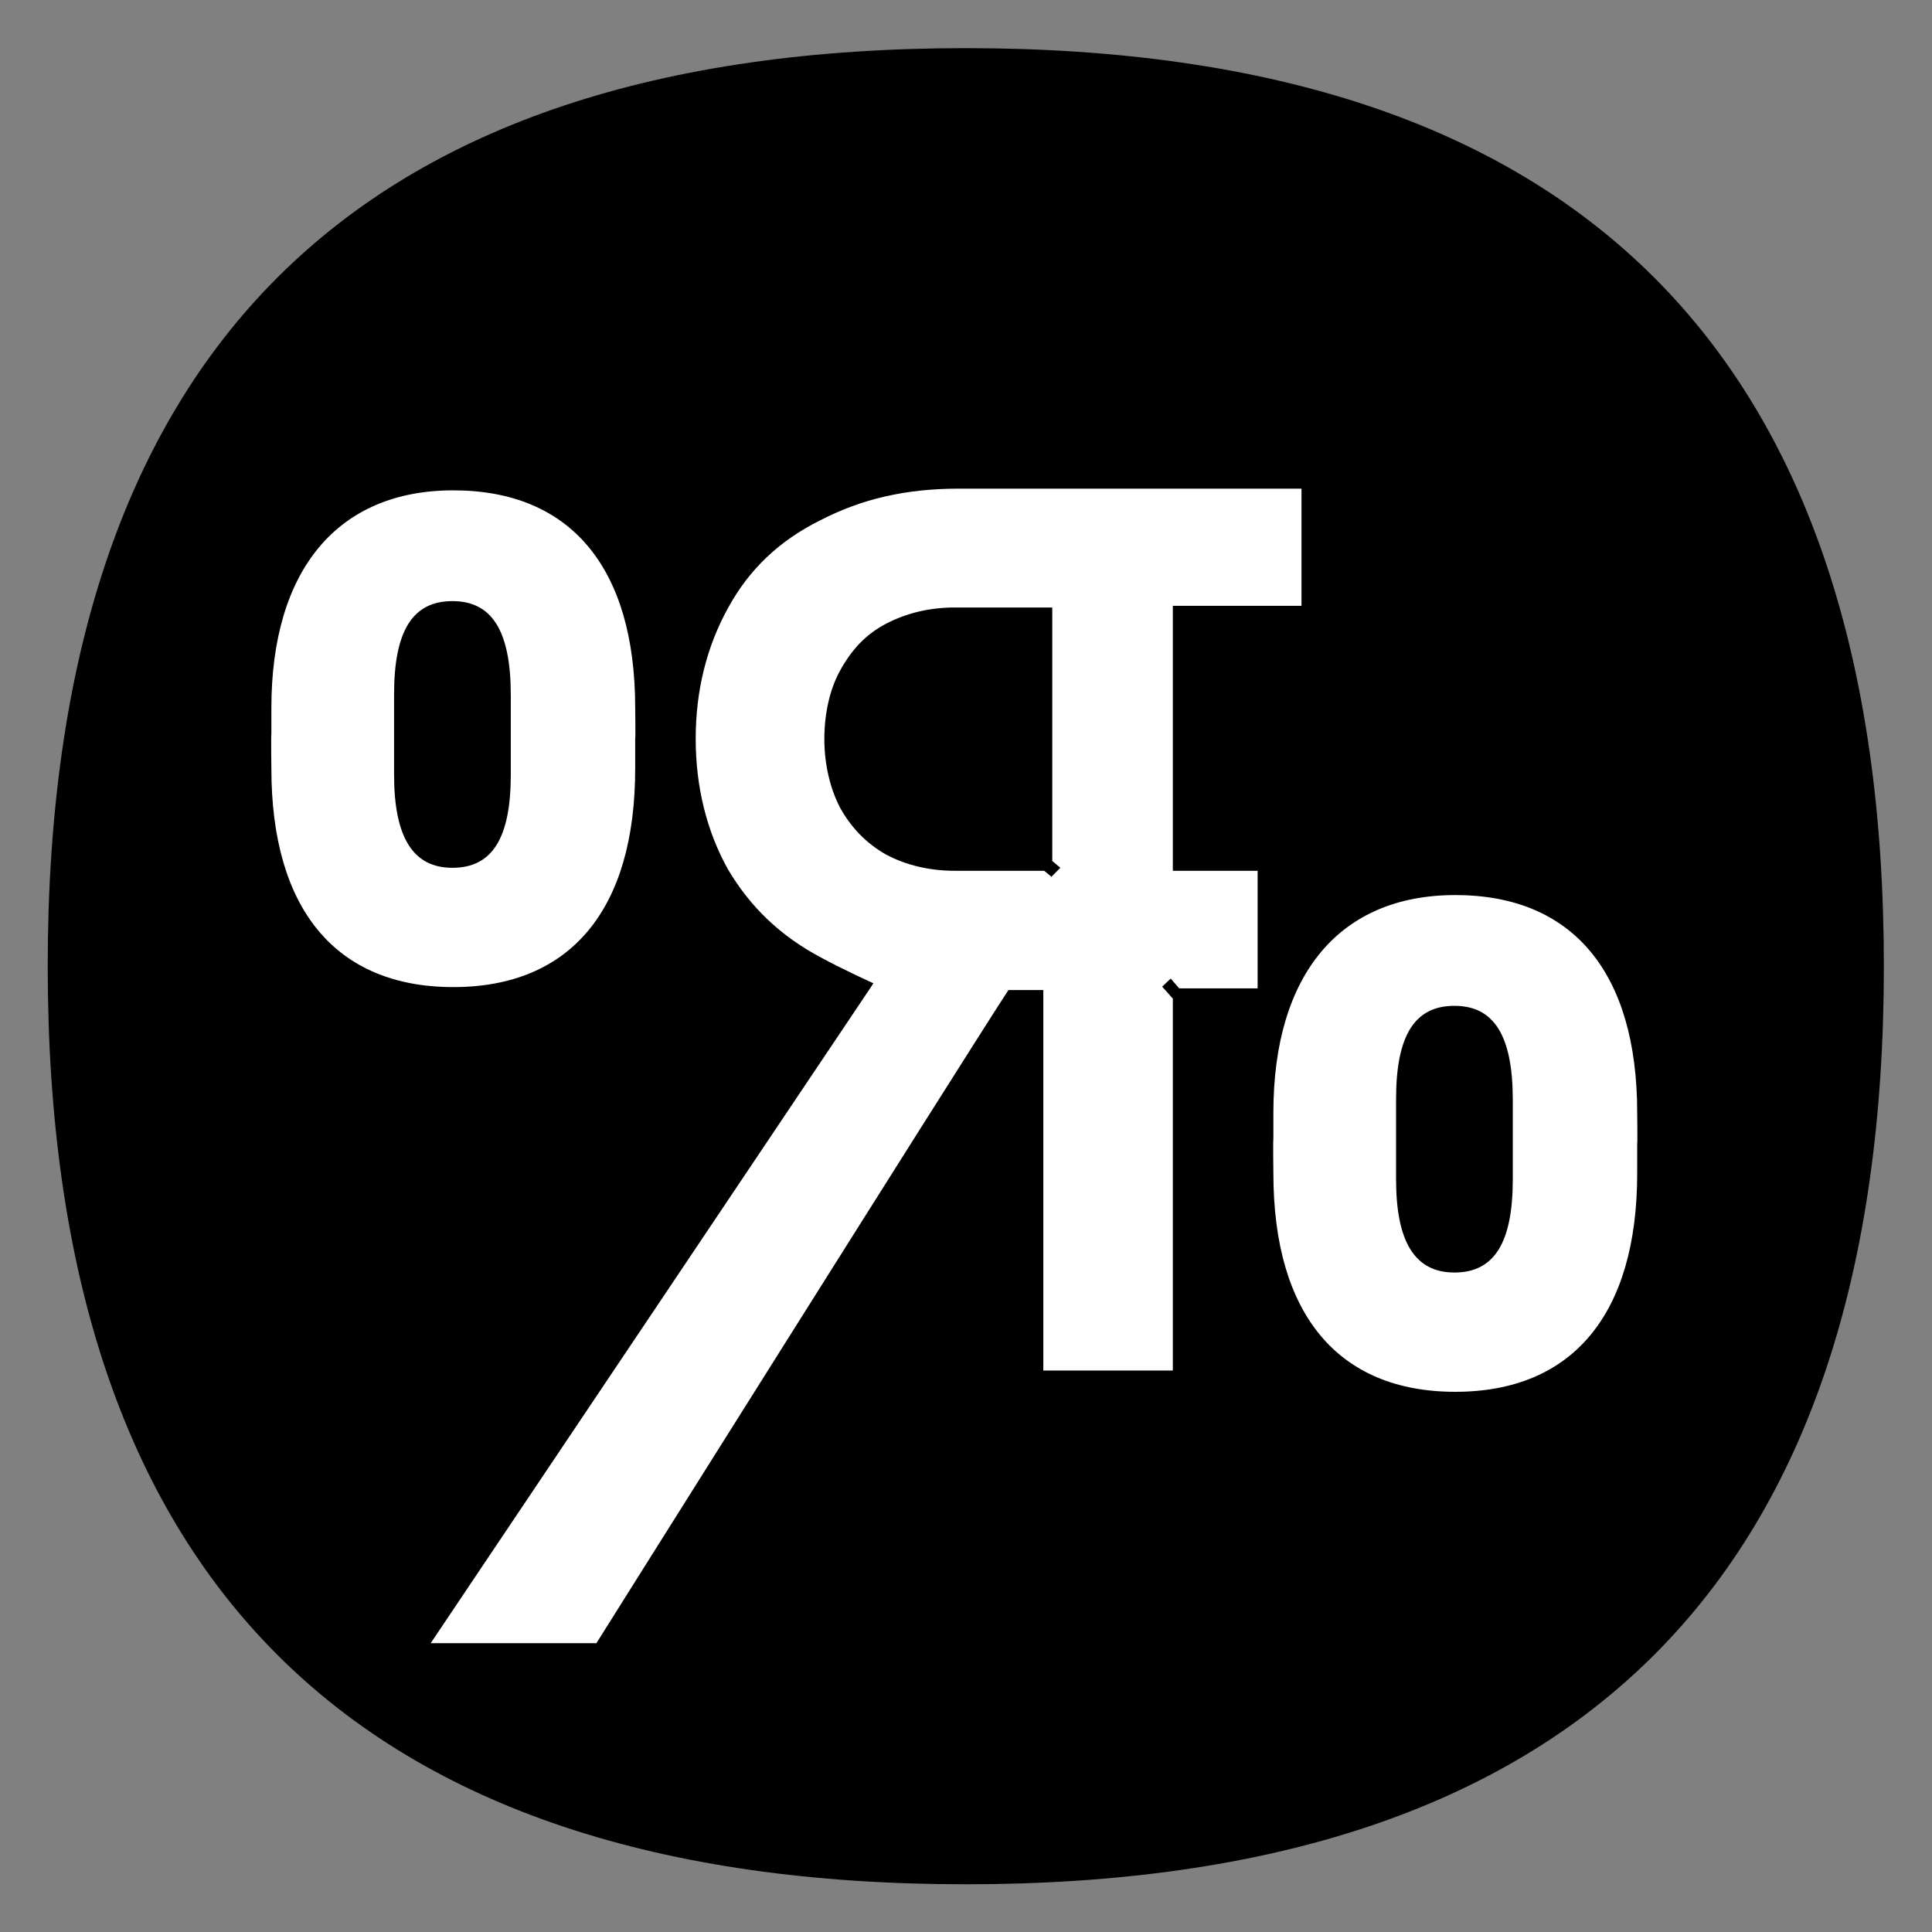 <?xml version="1.0" encoding="UTF-8"?>
<svg id="_圖層_1" data-name="圖層 1" xmlns="http://www.w3.org/2000/svg" version="1.1" viewBox="0 0 453.5 453.5">
  <rect x="0" y="0" width="453.5" height="453.5" fill="#808080" stroke="none"/>
  <defs>
    <style>
      .cls-1 {
        fill: #000;
      }

      .cls-1, .cls-2 {
        stroke-width: 0px;
      }

      .cls-2 {
        fill: #fff;
      }
    </style>
  </defs>
  <path class="cls-1" d="M442.2,226.8c0,143.6-71.8,215.5-215.5,215.5-143.6,0-215.5-71.8-215.5-215.5,0-143.6,71.8-215.5,215.5-215.5,143.6,0,215.5,71.8,215.5,215.5Z"/>
  <g>
    <path class="cls-2" d="M295.3,204.4h-20v-62.2h30.2v-27.5h-80.4c-12.5,0-22.8,2.4-32.5,7.4h0c-9.7,4.8-16.8,11.6-21.7,20.6-5.1,9.2-7.6,19.6-7.6,30.7s2.5,21.6,7.6,30.7c5.2,8.8,12.3,15.6,21.7,20.6,5.1,2.8,12.4,6.1,12.4,6.1l-.5.8c-4.8,7.2-103.4,154.1-103.4,154.1h38.9s85.3-135.8,96.7-153.3h8.2s0,89.3,0,89.3h30.4v-87.3l-2.5-2.8,2-1.9,2,2.3h18.4v-27.5ZM246.7,205.7l-1.6-1.3h-21c-5.9,0-11.4-1.3-16.1-3.8-4.6-2.6-8.2-6.3-10.8-11-2.4-4.6-3.7-10.3-3.7-16.1s1.2-11.6,3.7-16.1c2.8-5.1,6.2-8.6,10.8-11,4.8-2.5,10.2-3.8,16.1-3.8h22.9v59.5l1.9,1.6-2.2,2.2Z"/>
    <path class="cls-2" d="M106.4,115.1c-27.1,0-42.7,18.6-42.7,51.1v6.2c-.1,0,0,8,0,8,0,33.1,15.2,51.3,42.7,51.3s42.7-18.2,42.7-51.3v-7c.1,0,0-7.2,0-7.2,0-33-15.2-51.1-42.7-51.1ZM119.9,181.8c0,15-4.4,21.9-13.7,21.9s-13.7-7.2-13.7-21.9v-18.8c0-15,4.4-21.9,13.7-21.9s13.7,7,13.7,22.1v18.6Z"/>
    <path class="cls-2" d="M341.6,210.1c-27.1,0-42.7,18.6-42.7,51.1v6.2c-.1,0,0,8,0,8,0,33.1,15.2,51.3,42.7,51.3s42.7-18.2,42.7-51.3v-7c.1,0,0-7.2,0-7.2,0-33-15.2-51.1-42.7-51.1ZM355.1,276.8c0,15-4.4,21.9-13.7,21.9s-13.7-7.2-13.7-21.9v-18.8c0-15,4.4-21.9,13.7-21.9s13.7,7,13.7,22.1v18.6Z"/>
  </g>
</svg>